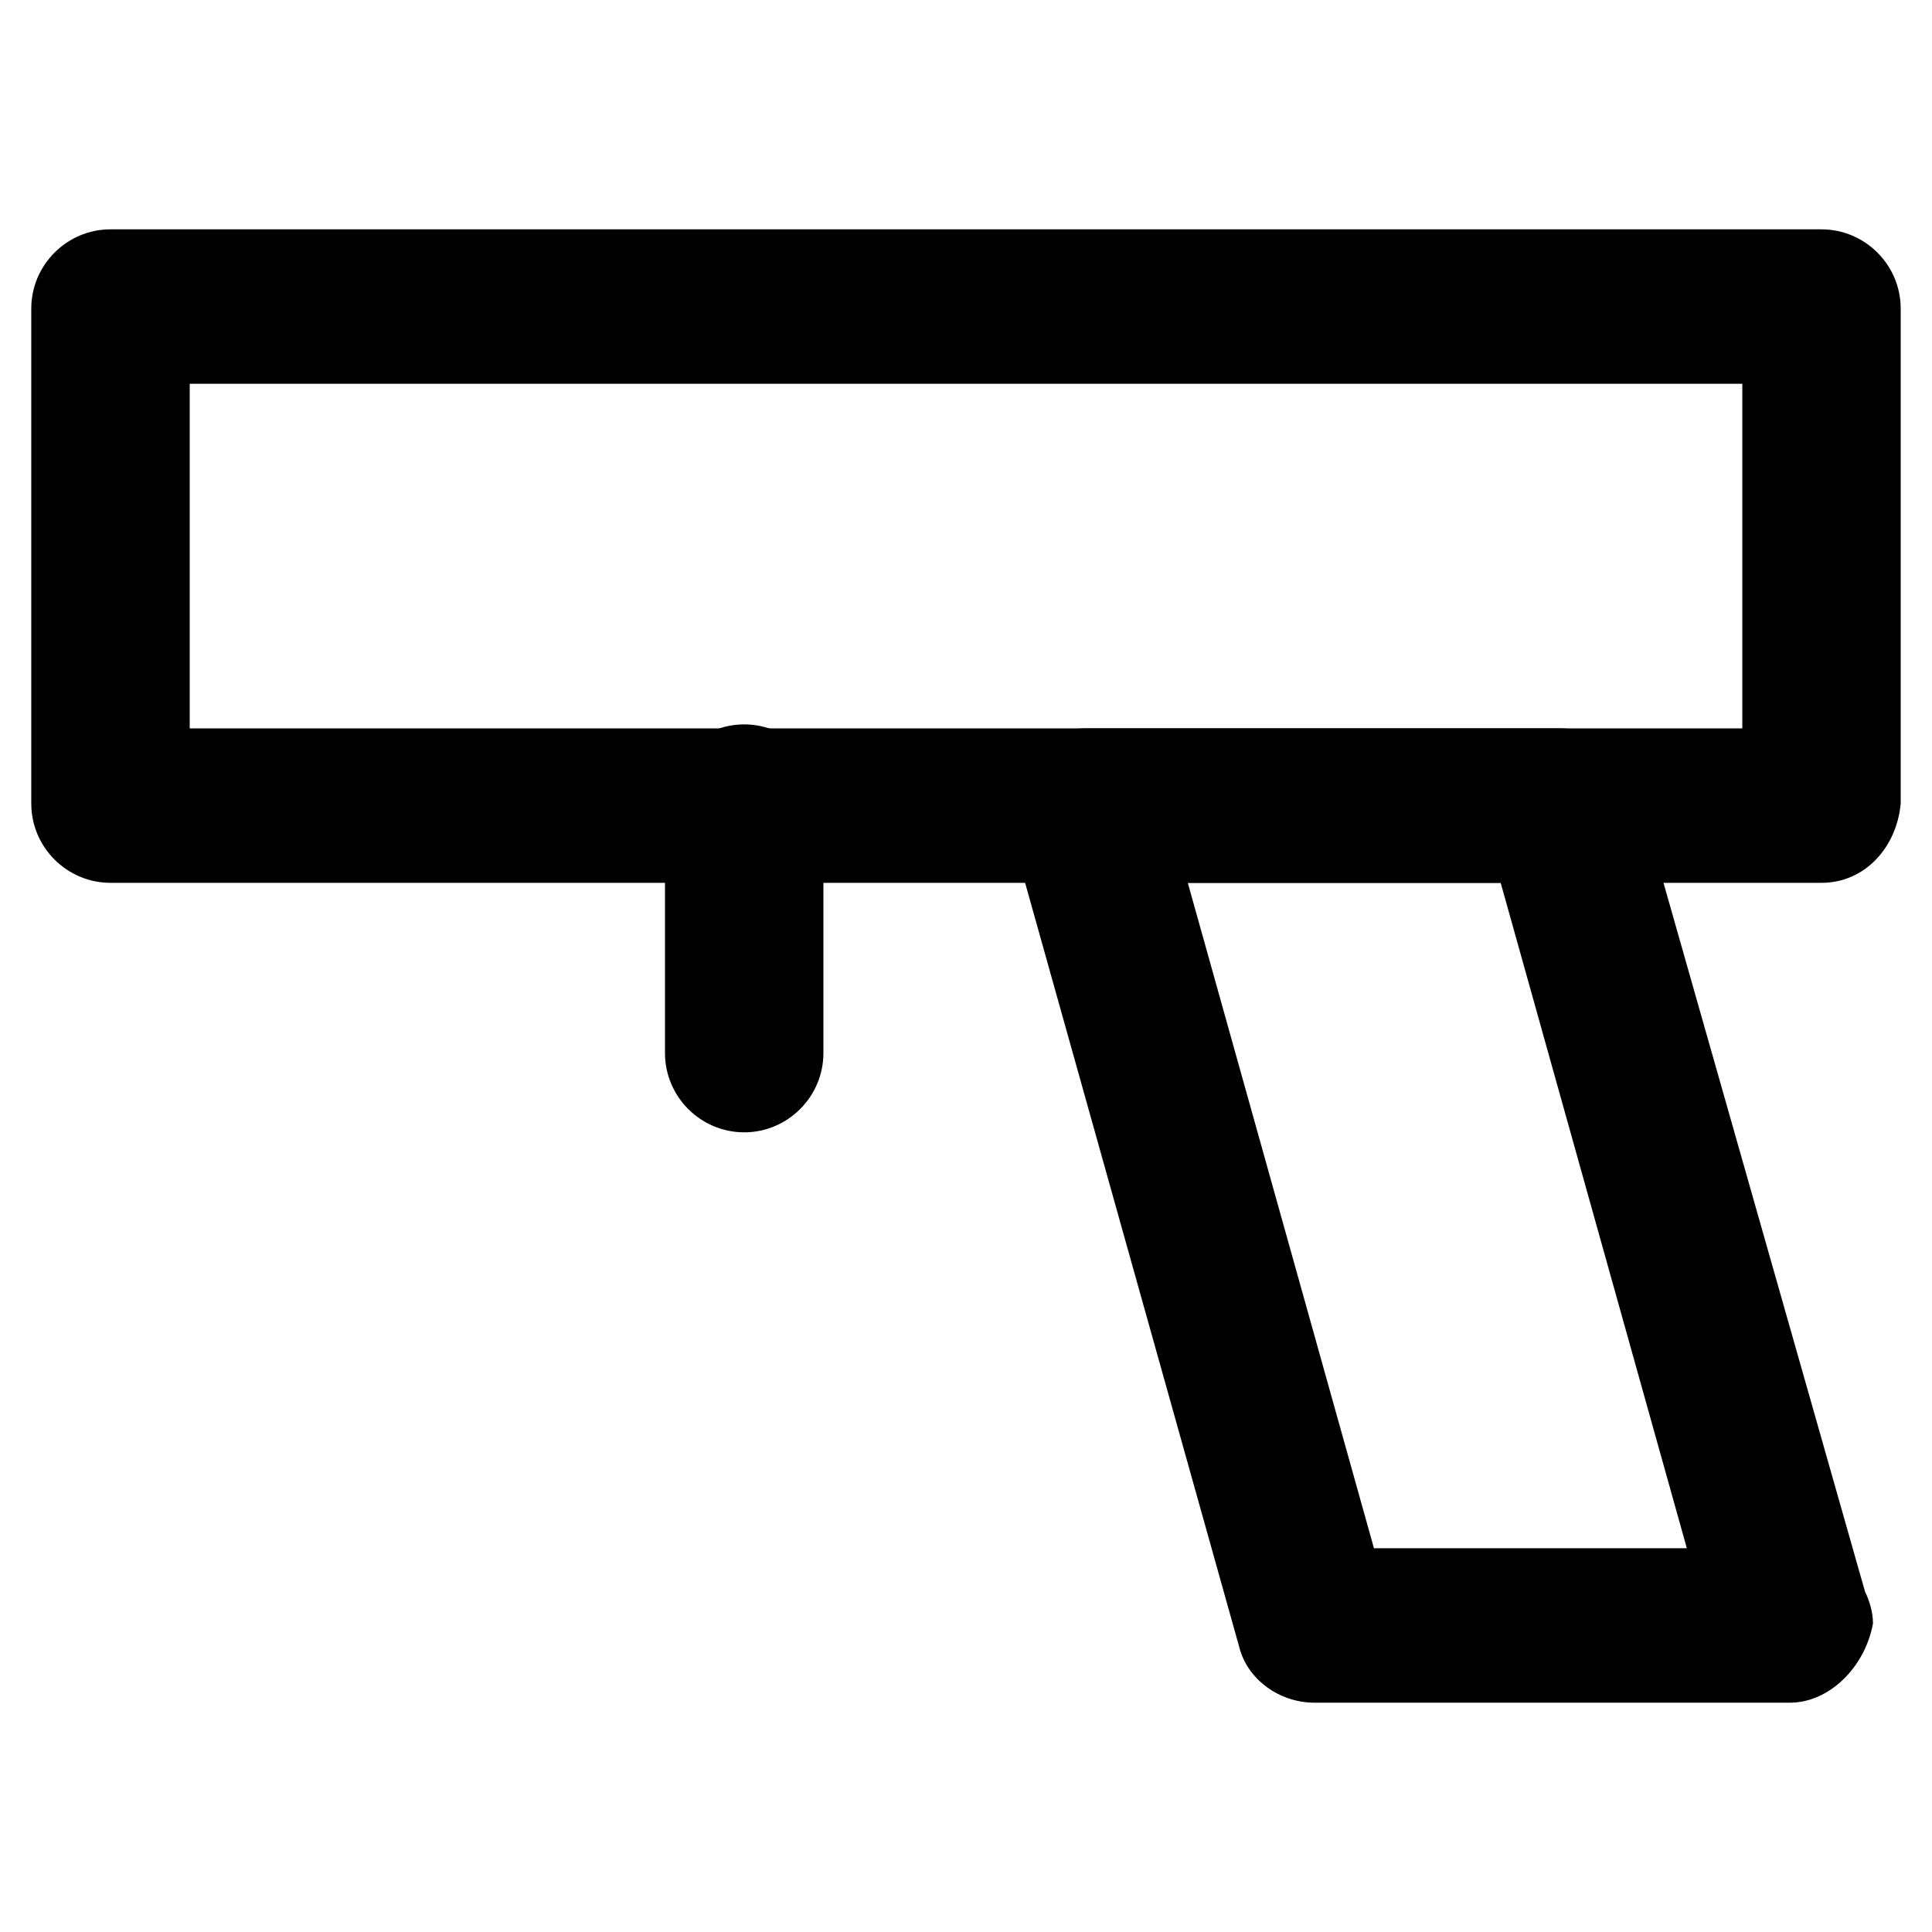 <?xml version="1.0" encoding="UTF-8"?>
<!-- Uploaded to: SVG Repo, www.svgrepo.com, Generator: SVG Repo Mixer Tools -->
<svg fill="#000000" width="800px" height="800px" version="1.1" viewBox="144 144 512 512" xmlns="http://www.w3.org/2000/svg">
 <g>
  <path d="m626.71 377.96h-453.43c-11.547 0-20.992-9.445-20.992-20.992v-131.2c0-11.547 9.445-20.992 20.992-20.992h453.43c11.547 0 20.992 9.445 20.992 20.992v131.2c-1.051 11.547-9.449 20.992-20.996 20.992zm-432.43-40.934h411.45v-91.316h-411.45z"/>
  <path d="m618.32 595.23c-1.051 0-1.051 0 0 0h-125.95c-9.445 0-17.844-6.297-19.941-14.695l-60.879-217.27c-2.098-6.297 0-12.594 3.148-17.844 4.199-5.246 10.496-8.398 16.793-8.398h125.95c9.445 0 17.844 6.297 19.941 14.695l60.879 214.12c1.051 2.098 2.098 5.246 2.098 8.398-2.098 11.547-11.543 20.996-22.039 20.996zm-110.21-40.938h82.918l-49.332-176.33h-82.918z"/>
  <path d="m341.22 444.08c-11.547 0-20.992-9.445-20.992-20.992v-66.125c0-11.547 9.445-20.992 20.992-20.992s20.992 9.445 20.992 20.992v66.125c-0.004 11.547-9.449 20.992-20.992 20.992z"/>
 </g>
</svg>